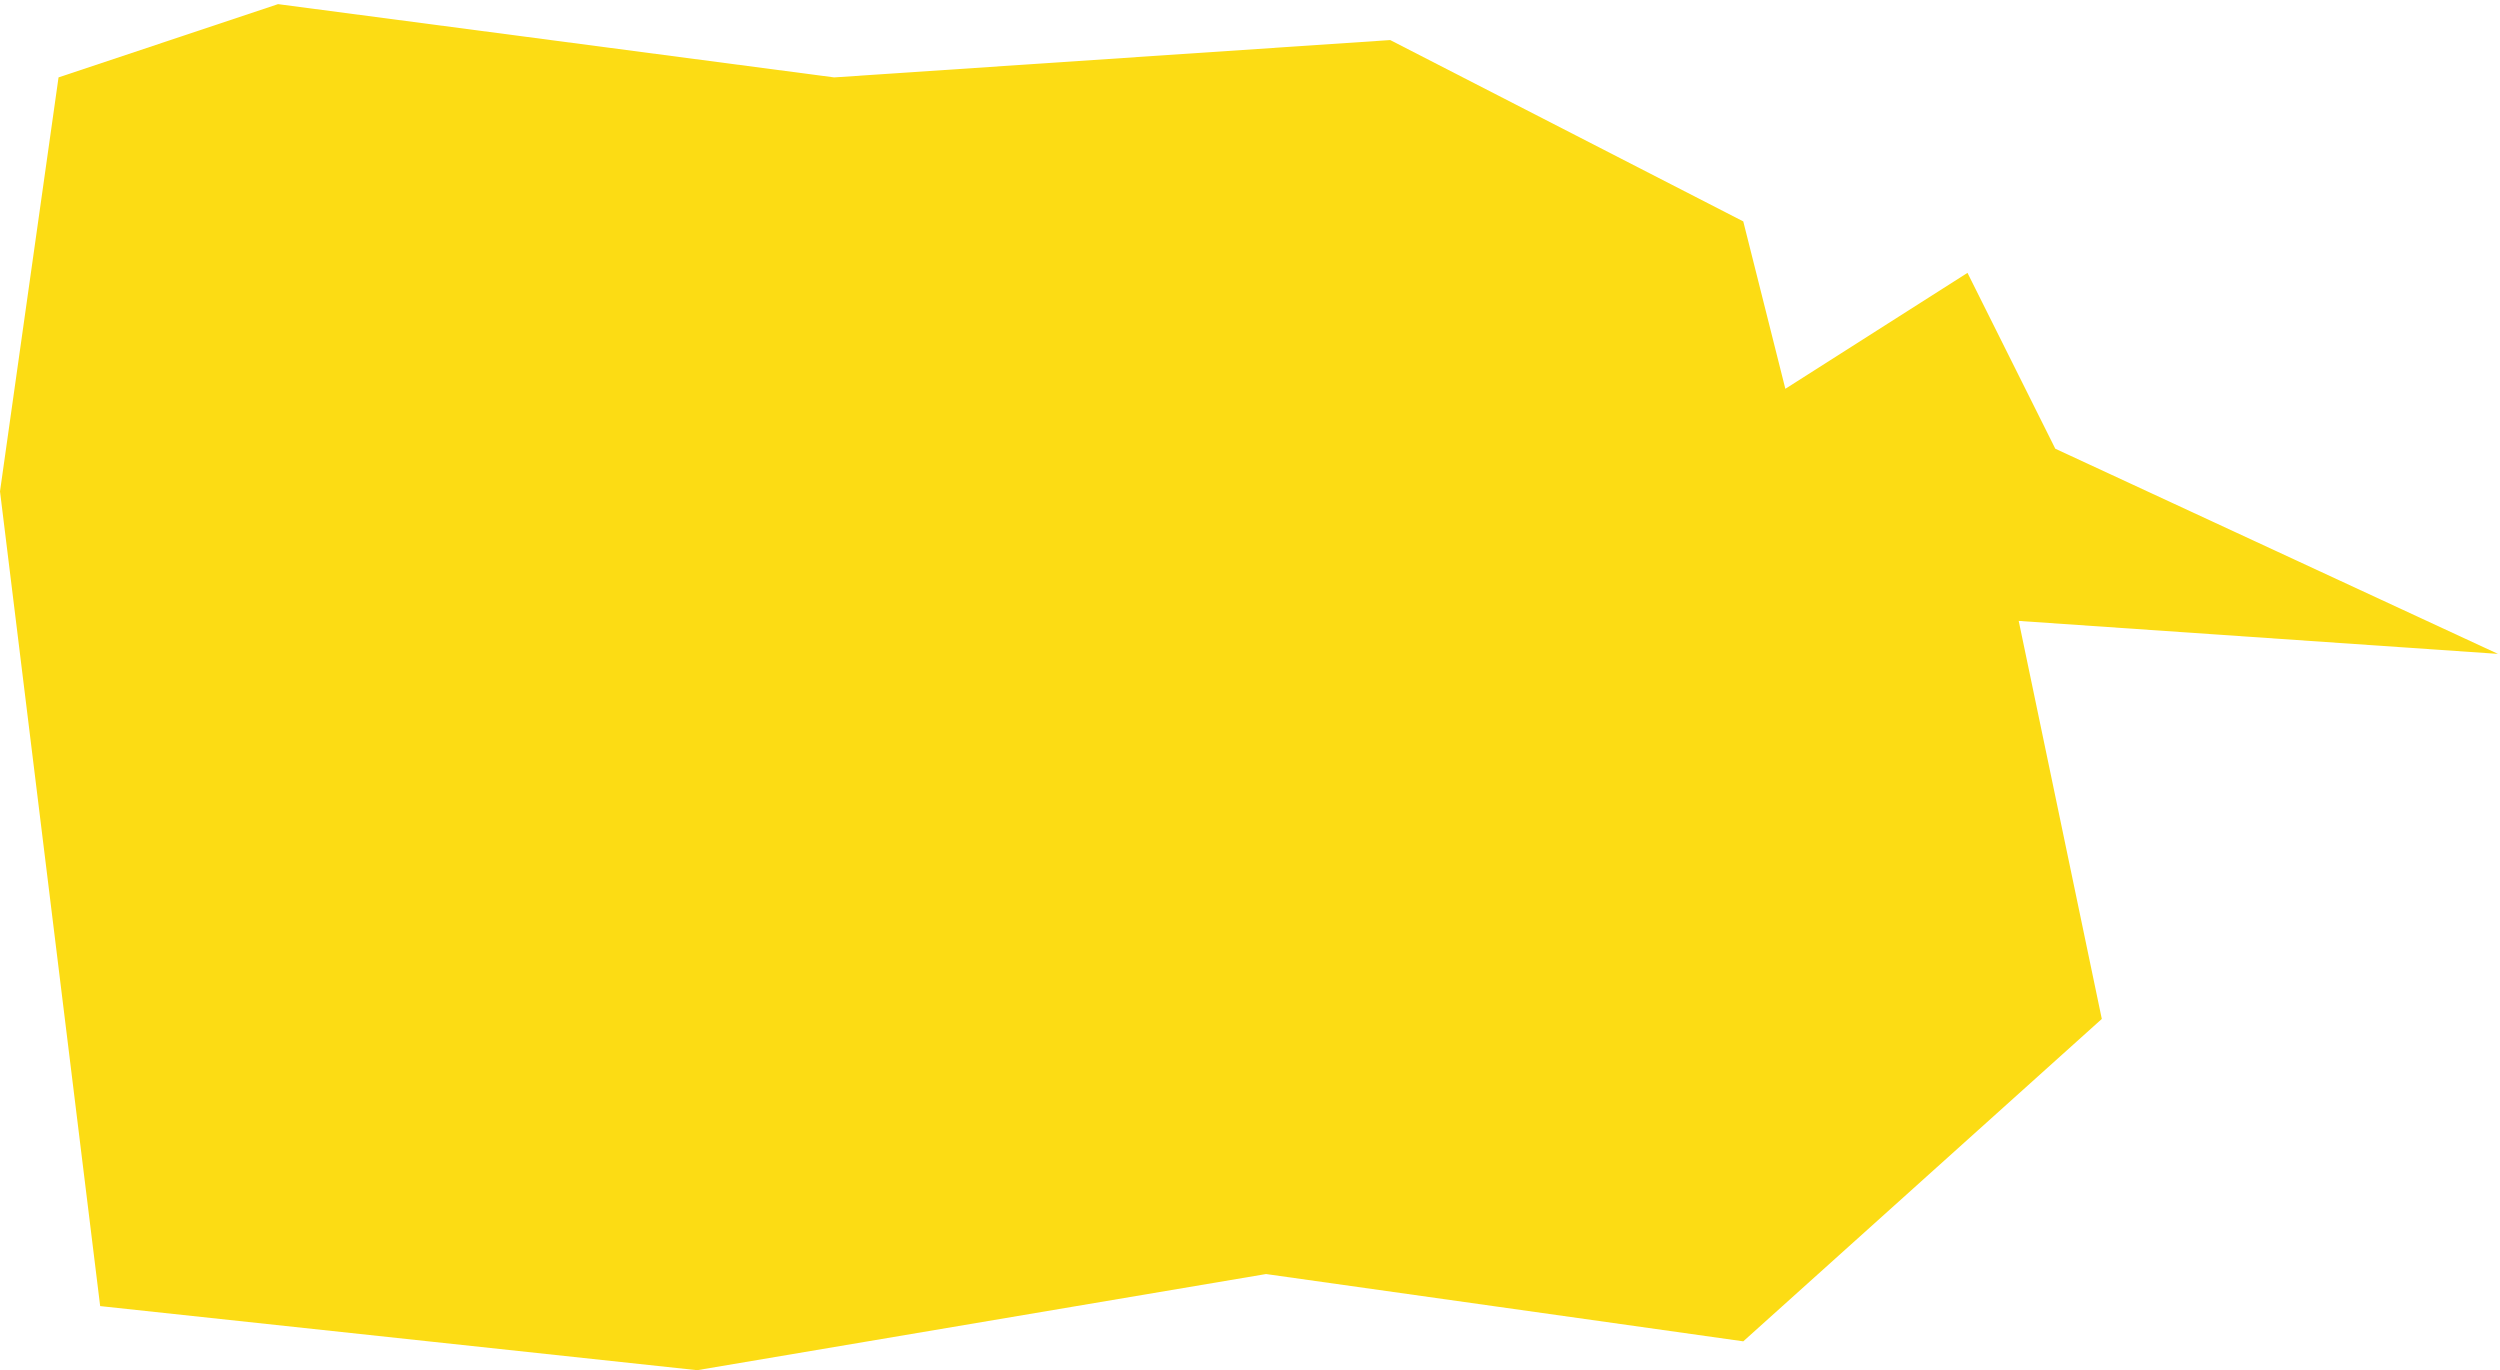 <?xml version="1.0" encoding="UTF-8"?> <svg xmlns="http://www.w3.org/2000/svg" width="312" height="171" viewBox="0 0 312 171" fill="none"><path d="M311.746 81.604L256.5 56L245.542 34.054L222.812 48.523L217.56 27.632L173.5 5L104.101 9.66L34.7 0.516L7.305 9.66L0 61.325L12.5 163L87 171L158 159L217.56 167.398L262.305 127.164L251.934 77.489L311.746 81.604Z" fill="#FCDC14"></path></svg> 